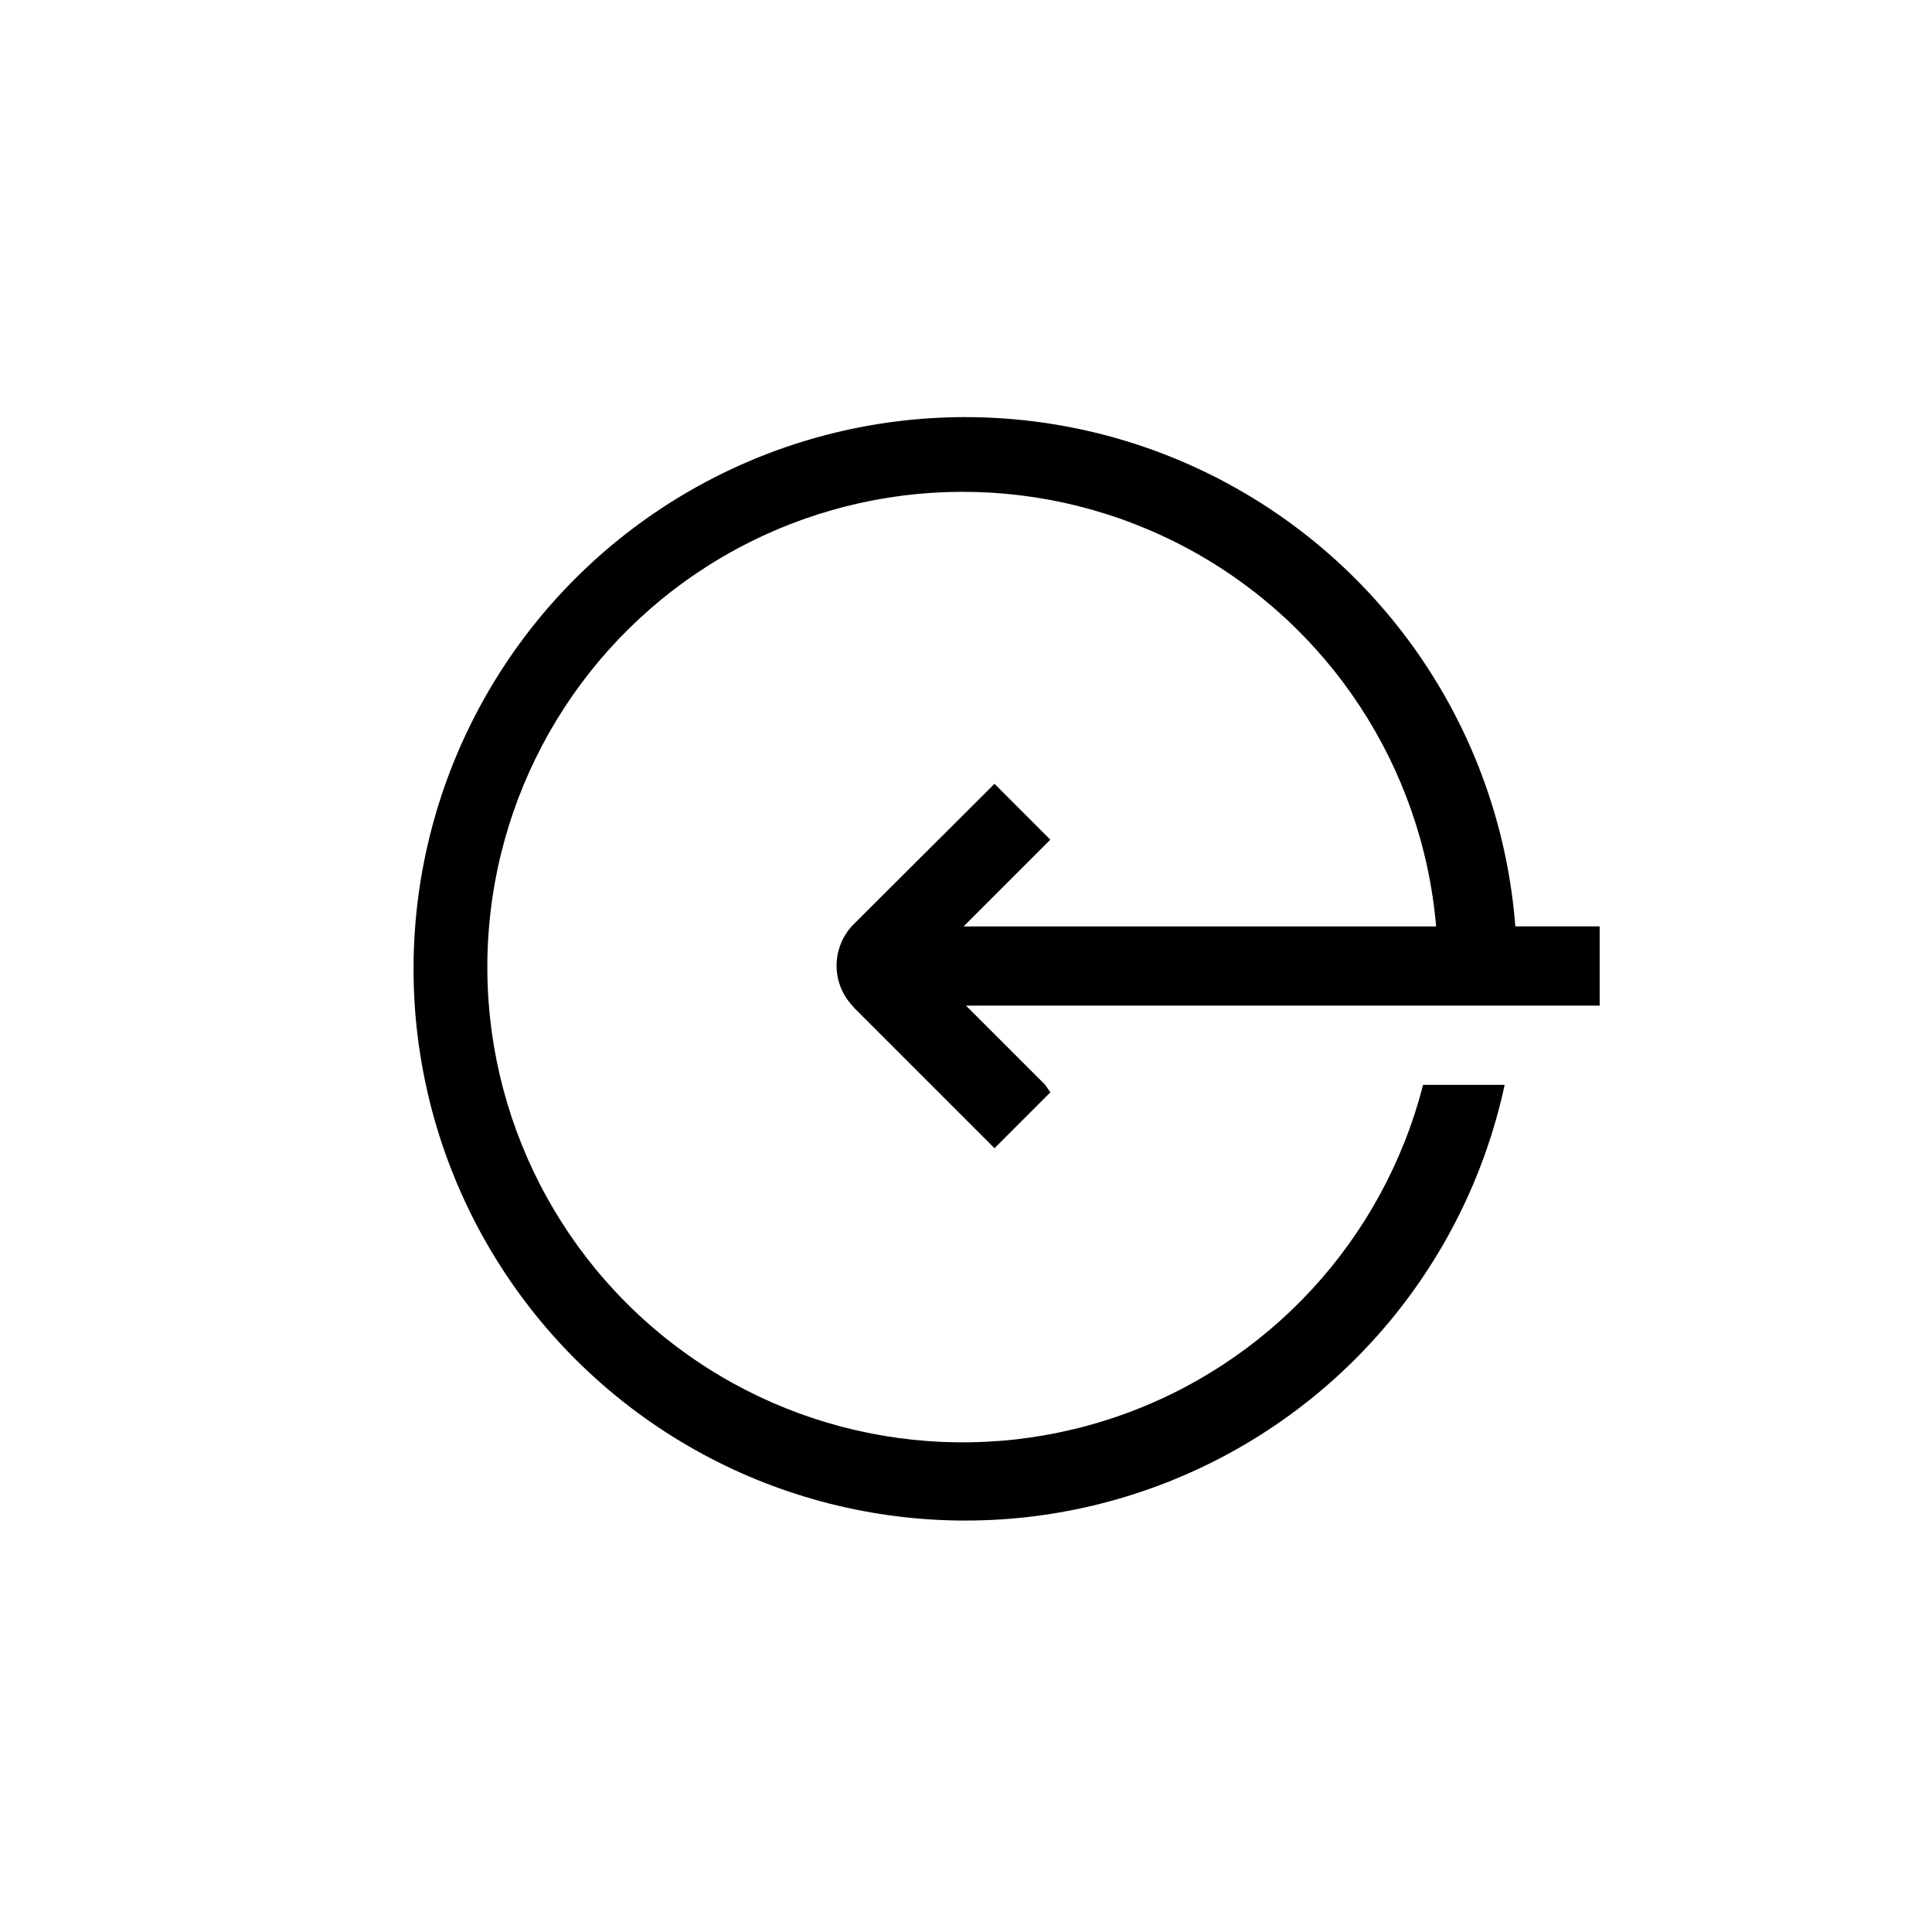 <?xml version="1.0" encoding="UTF-8"?>
<!-- Uploaded to: ICON Repo, www.svgrepo.com, Generator: ICON Repo Mixer Tools -->
<svg fill="#000000" width="800px" height="800px" version="1.1" viewBox="144 144 512 512" xmlns="http://www.w3.org/2000/svg">
 <path d="m567.93 389.5h-22.355c-3.824-49.582-32.59-93.82-76.355-117.43-43.77-23.609-96.535-23.355-140.07 0.676-43.535 24.027-71.875 68.539-75.223 118.16-3.352 49.617 18.75 97.535 58.664 127.2 39.91 29.664 92.168 37.004 138.71 19.488 46.543-17.516 80.992-57.484 91.449-106.1h-21.625c-10.523 41.16-41.094 74.242-81.297 87.98-40.207 13.738-84.629 6.281-118.14-19.832-33.516-26.113-51.605-67.363-48.113-109.71 3.492-42.344 28.098-80.074 65.441-100.34 37.34-20.266 82.383-20.344 119.79-0.203 37.41 20.145 62.145 57.789 65.781 100.12h-125.22l22.984-22.984-14.797-14.805-37.156 37.051v0.004c-2.91 2.832-4.594 6.691-4.691 10.754-0.102 4.062 1.398 8 4.168 10.973l0.523 0.629 37.156 37.156 14.801-14.801-1.363-1.992-20.992-20.992h167.93z"/>
</svg>
